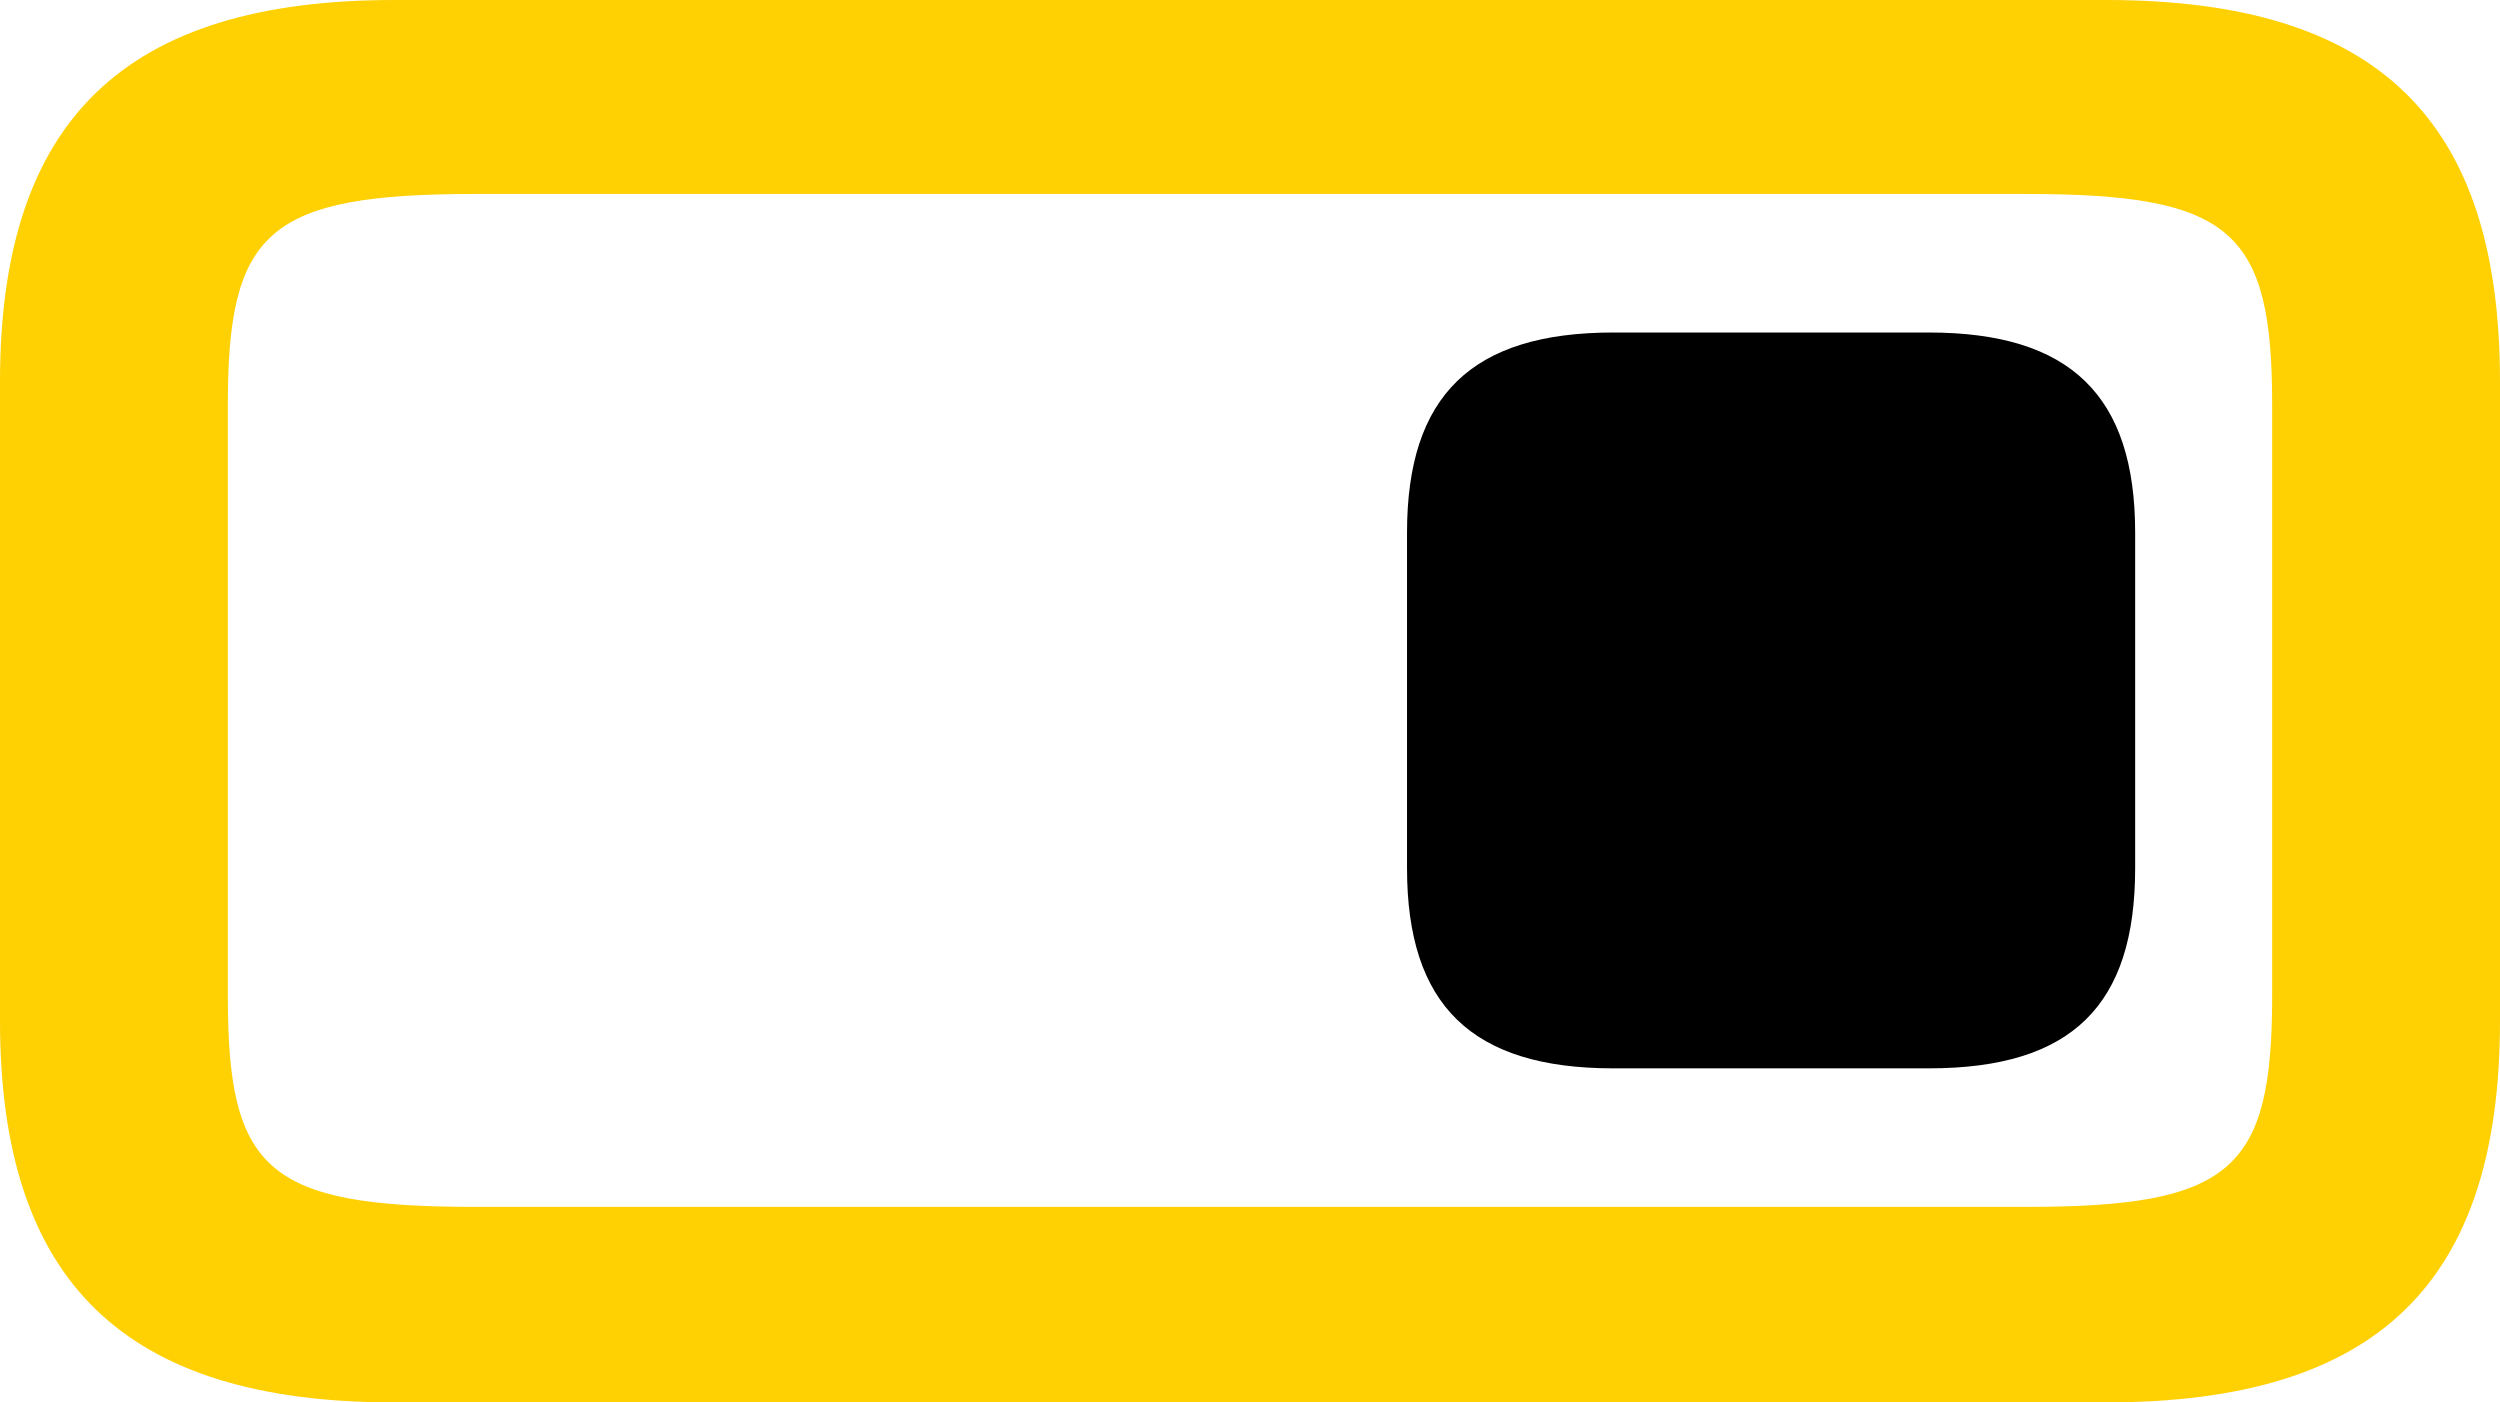 <?xml version="1.0" encoding="UTF-8"?>
<svg xmlns="http://www.w3.org/2000/svg" id="Camada_1" data-name="Camada 1" viewBox="0 0 162.4 91.1">
  <defs>
    <style>
      .cls-1 {
        fill: #000;
      }

      .cls-1, .cls-2 {
        stroke-width: 0px;
      }

      .cls-2 {
        fill: #ffd002;
      }
    </style>
  </defs>
  <path class="cls-2" d="M162.4,24.8c0-17-7.9-24.8-25.6-24.8H25.6C8.1,0,0,7.8,0,24.8v41.5c0,17,8.1,24.8,25.6,24.8h111.2c17.7,0,25.6-7.8,25.6-24.8V24.8ZM147.6,64.7c0,11.3-2.6,13.7-16,13.7H30.9c-13.6,0-16.1-2.4-16.1-13.7V26.3c0-11.3,2.6-13.7,16.1-13.7h100.7c13.4,0,16,2.4,16,13.7v38.4Z"></path>
  <path class="cls-1" d="M138.7,34.6c0-8.9-4.2-13-13.4-13h-20.5c-9.2,0-13.4,4.1-13.4,13v21.8c0,8.9,4.2,13,13.4,13h20.5c9.3,0,13.4-4.1,13.4-13v-21.8Z"></path>
</svg>
